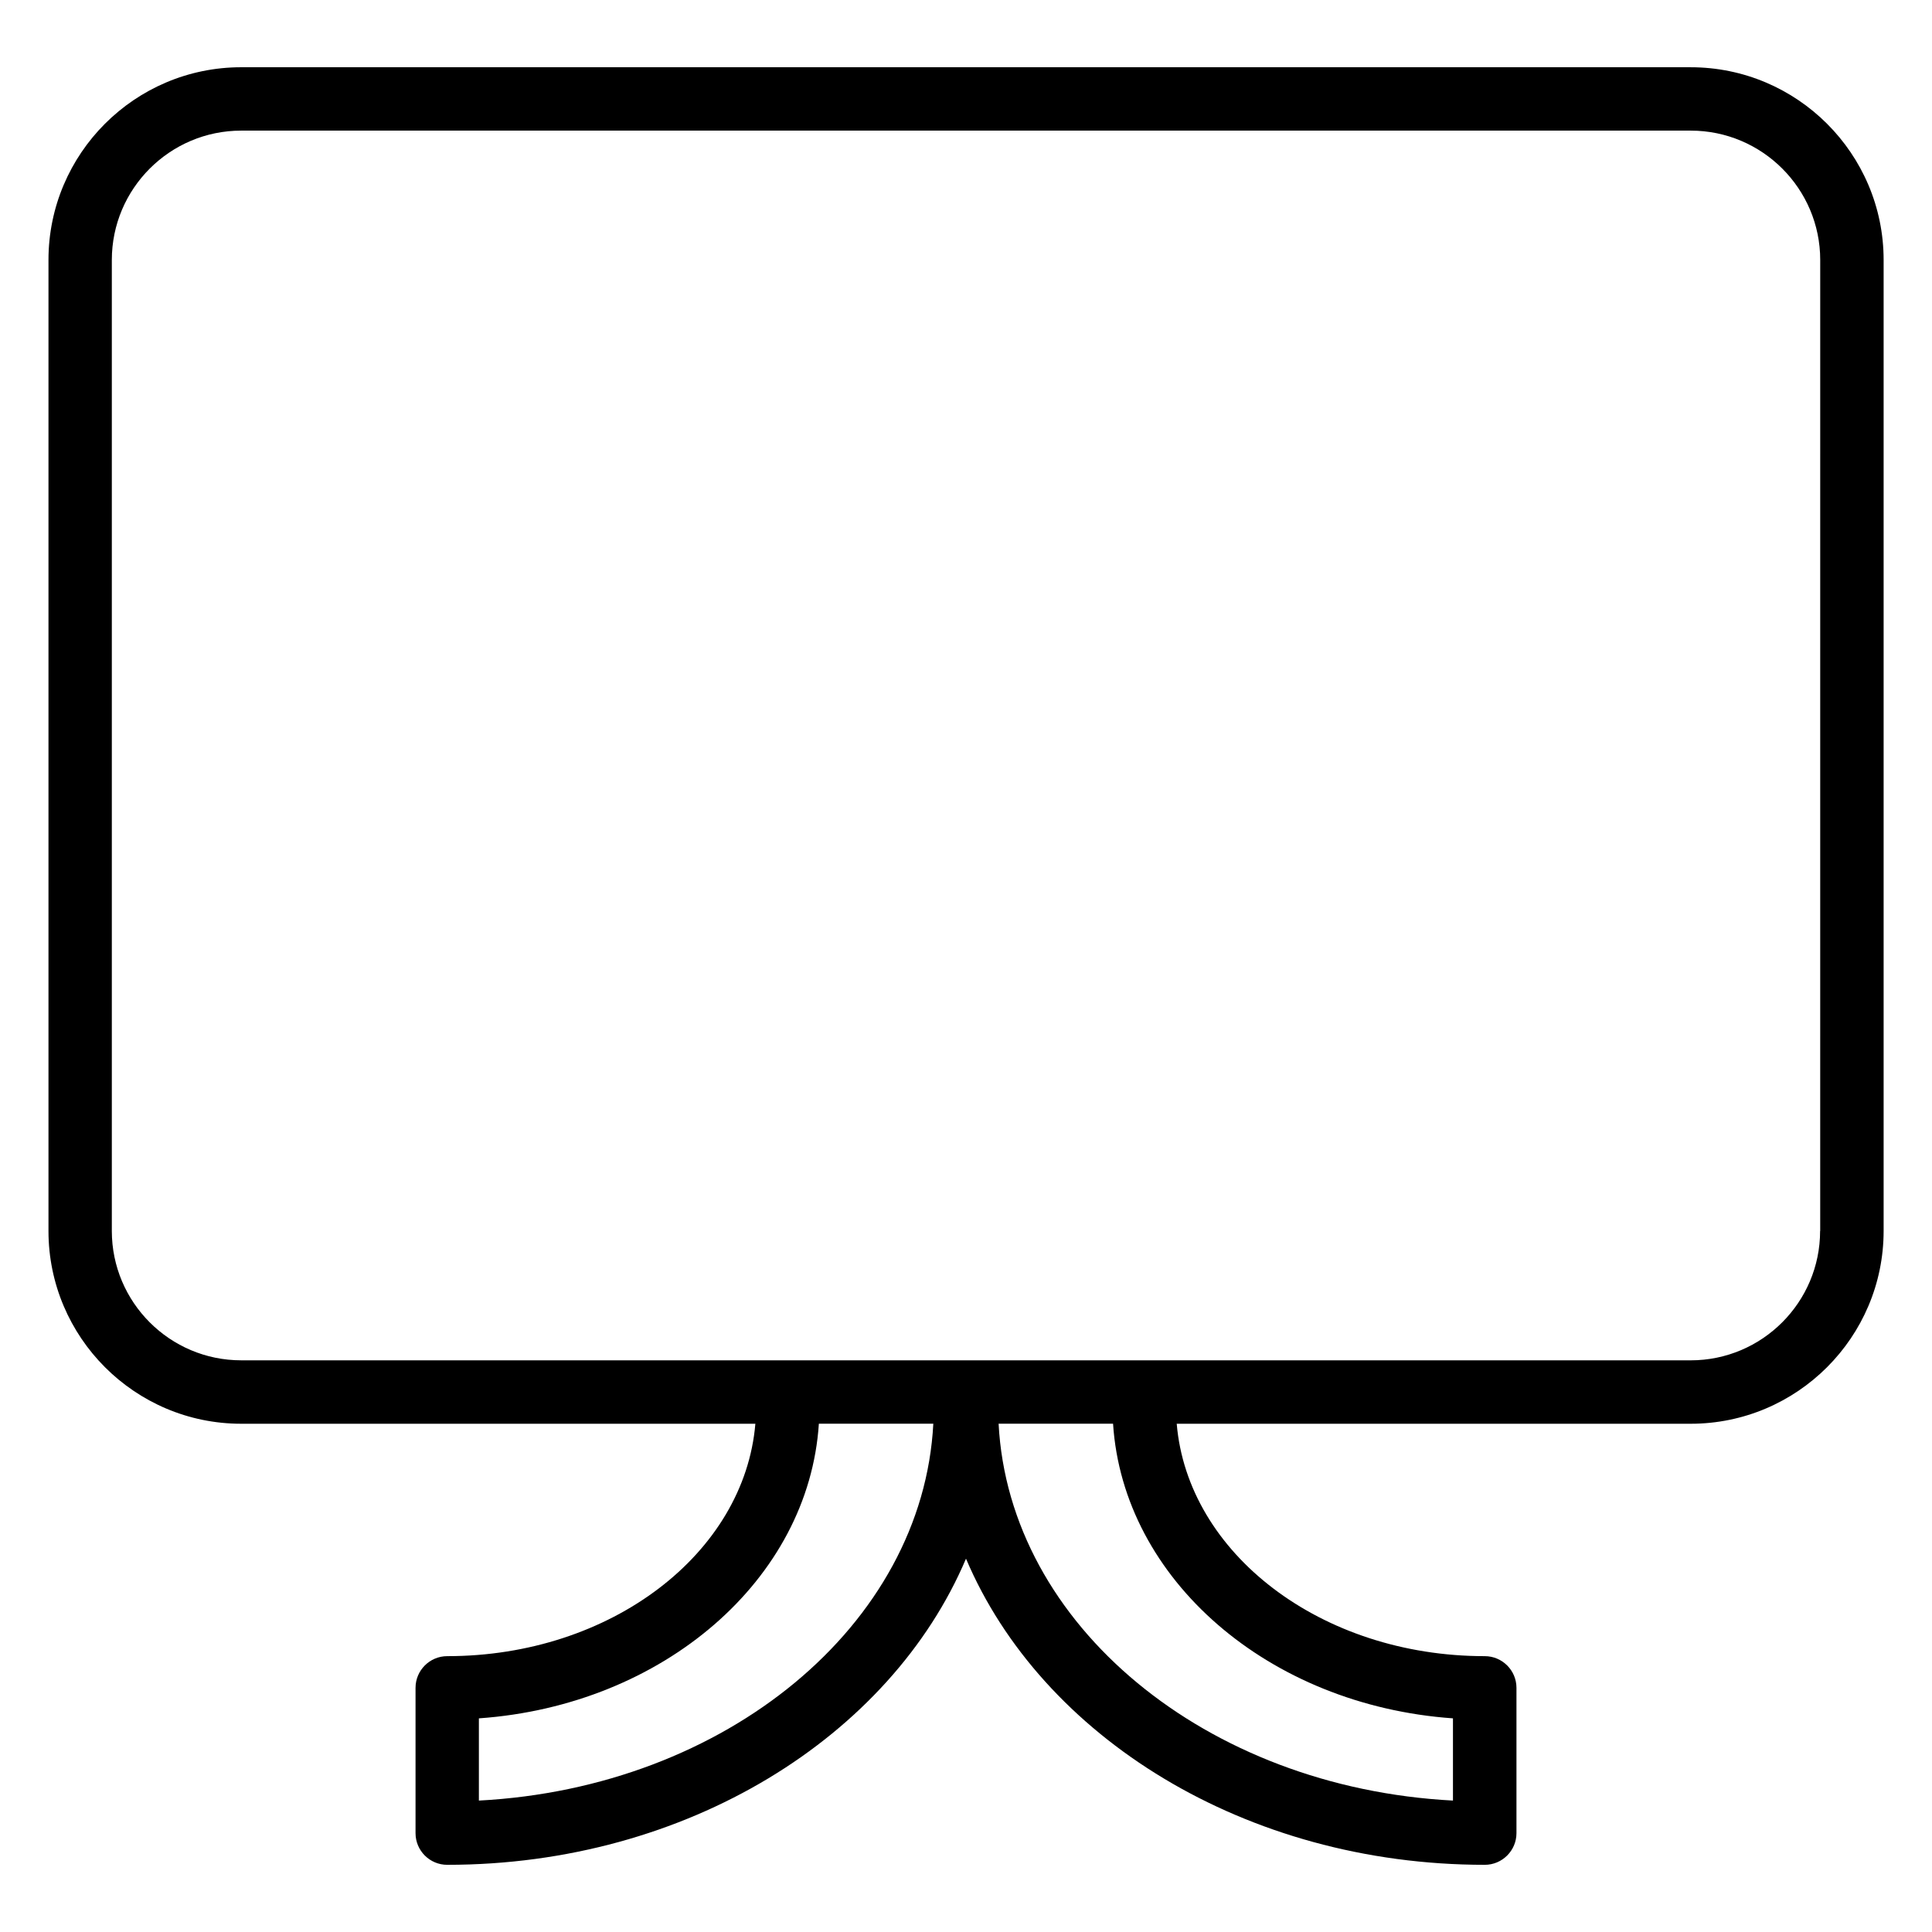 <?xml version="1.0" encoding="UTF-8"?>
<!-- The Best Svg Icon site in the world: iconSvg.co, Visit us! https://iconsvg.co -->
<svg fill="#000000" width="800px" height="800px" version="1.1" viewBox="144 144 512 512" xmlns="http://www.w3.org/2000/svg">
 <path d="m592.05 161.82h-384.13c-28.172 0-51.074 22.902-51.074 51.074v257.32c0 28.172 22.902 51.094 51.074 51.094h136.26c-2.898 34.32-38.207 61.59-81.66 61.59-4.641 0-8.398 3.777-8.398 8.398v38.5c0 4.641 3.758 8.398 8.398 8.398 63.48 0 117.47-33.965 137.48-81.133 20.004 47.168 73.977 81.133 137.48 81.133 4.641 0 8.398-3.777 8.398-8.398v-38.5c0-4.641-3.777-8.398-8.398-8.398-43.434 0-78.742-27.27-81.637-61.59h136.22c28.172 0 51.117-22.922 51.117-51.094v-257.32c0-28.168-22.945-51.07-51.117-51.07zm-321.14 459.35v-21.789c48.91-3.441 87.434-36.84 90.098-78.09h30.332c-2.789 53.316-54.957 96.457-120.43 99.879zm258.14-21.789v21.789c-65.434-3.422-117.64-46.559-120.41-99.879h30.332c2.668 41.246 41.188 74.645 90.078 78.09zm97.297-129.16c0 18.895-15.367 34.281-34.301 34.281l-384.13-0.004c-18.895 0-34.281-15.367-34.281-34.281v-257.32c0-18.895 15.387-34.281 34.281-34.281h384.16c18.914 0 34.301 15.387 34.301 34.281l-0.004 257.32z"/>
</svg>